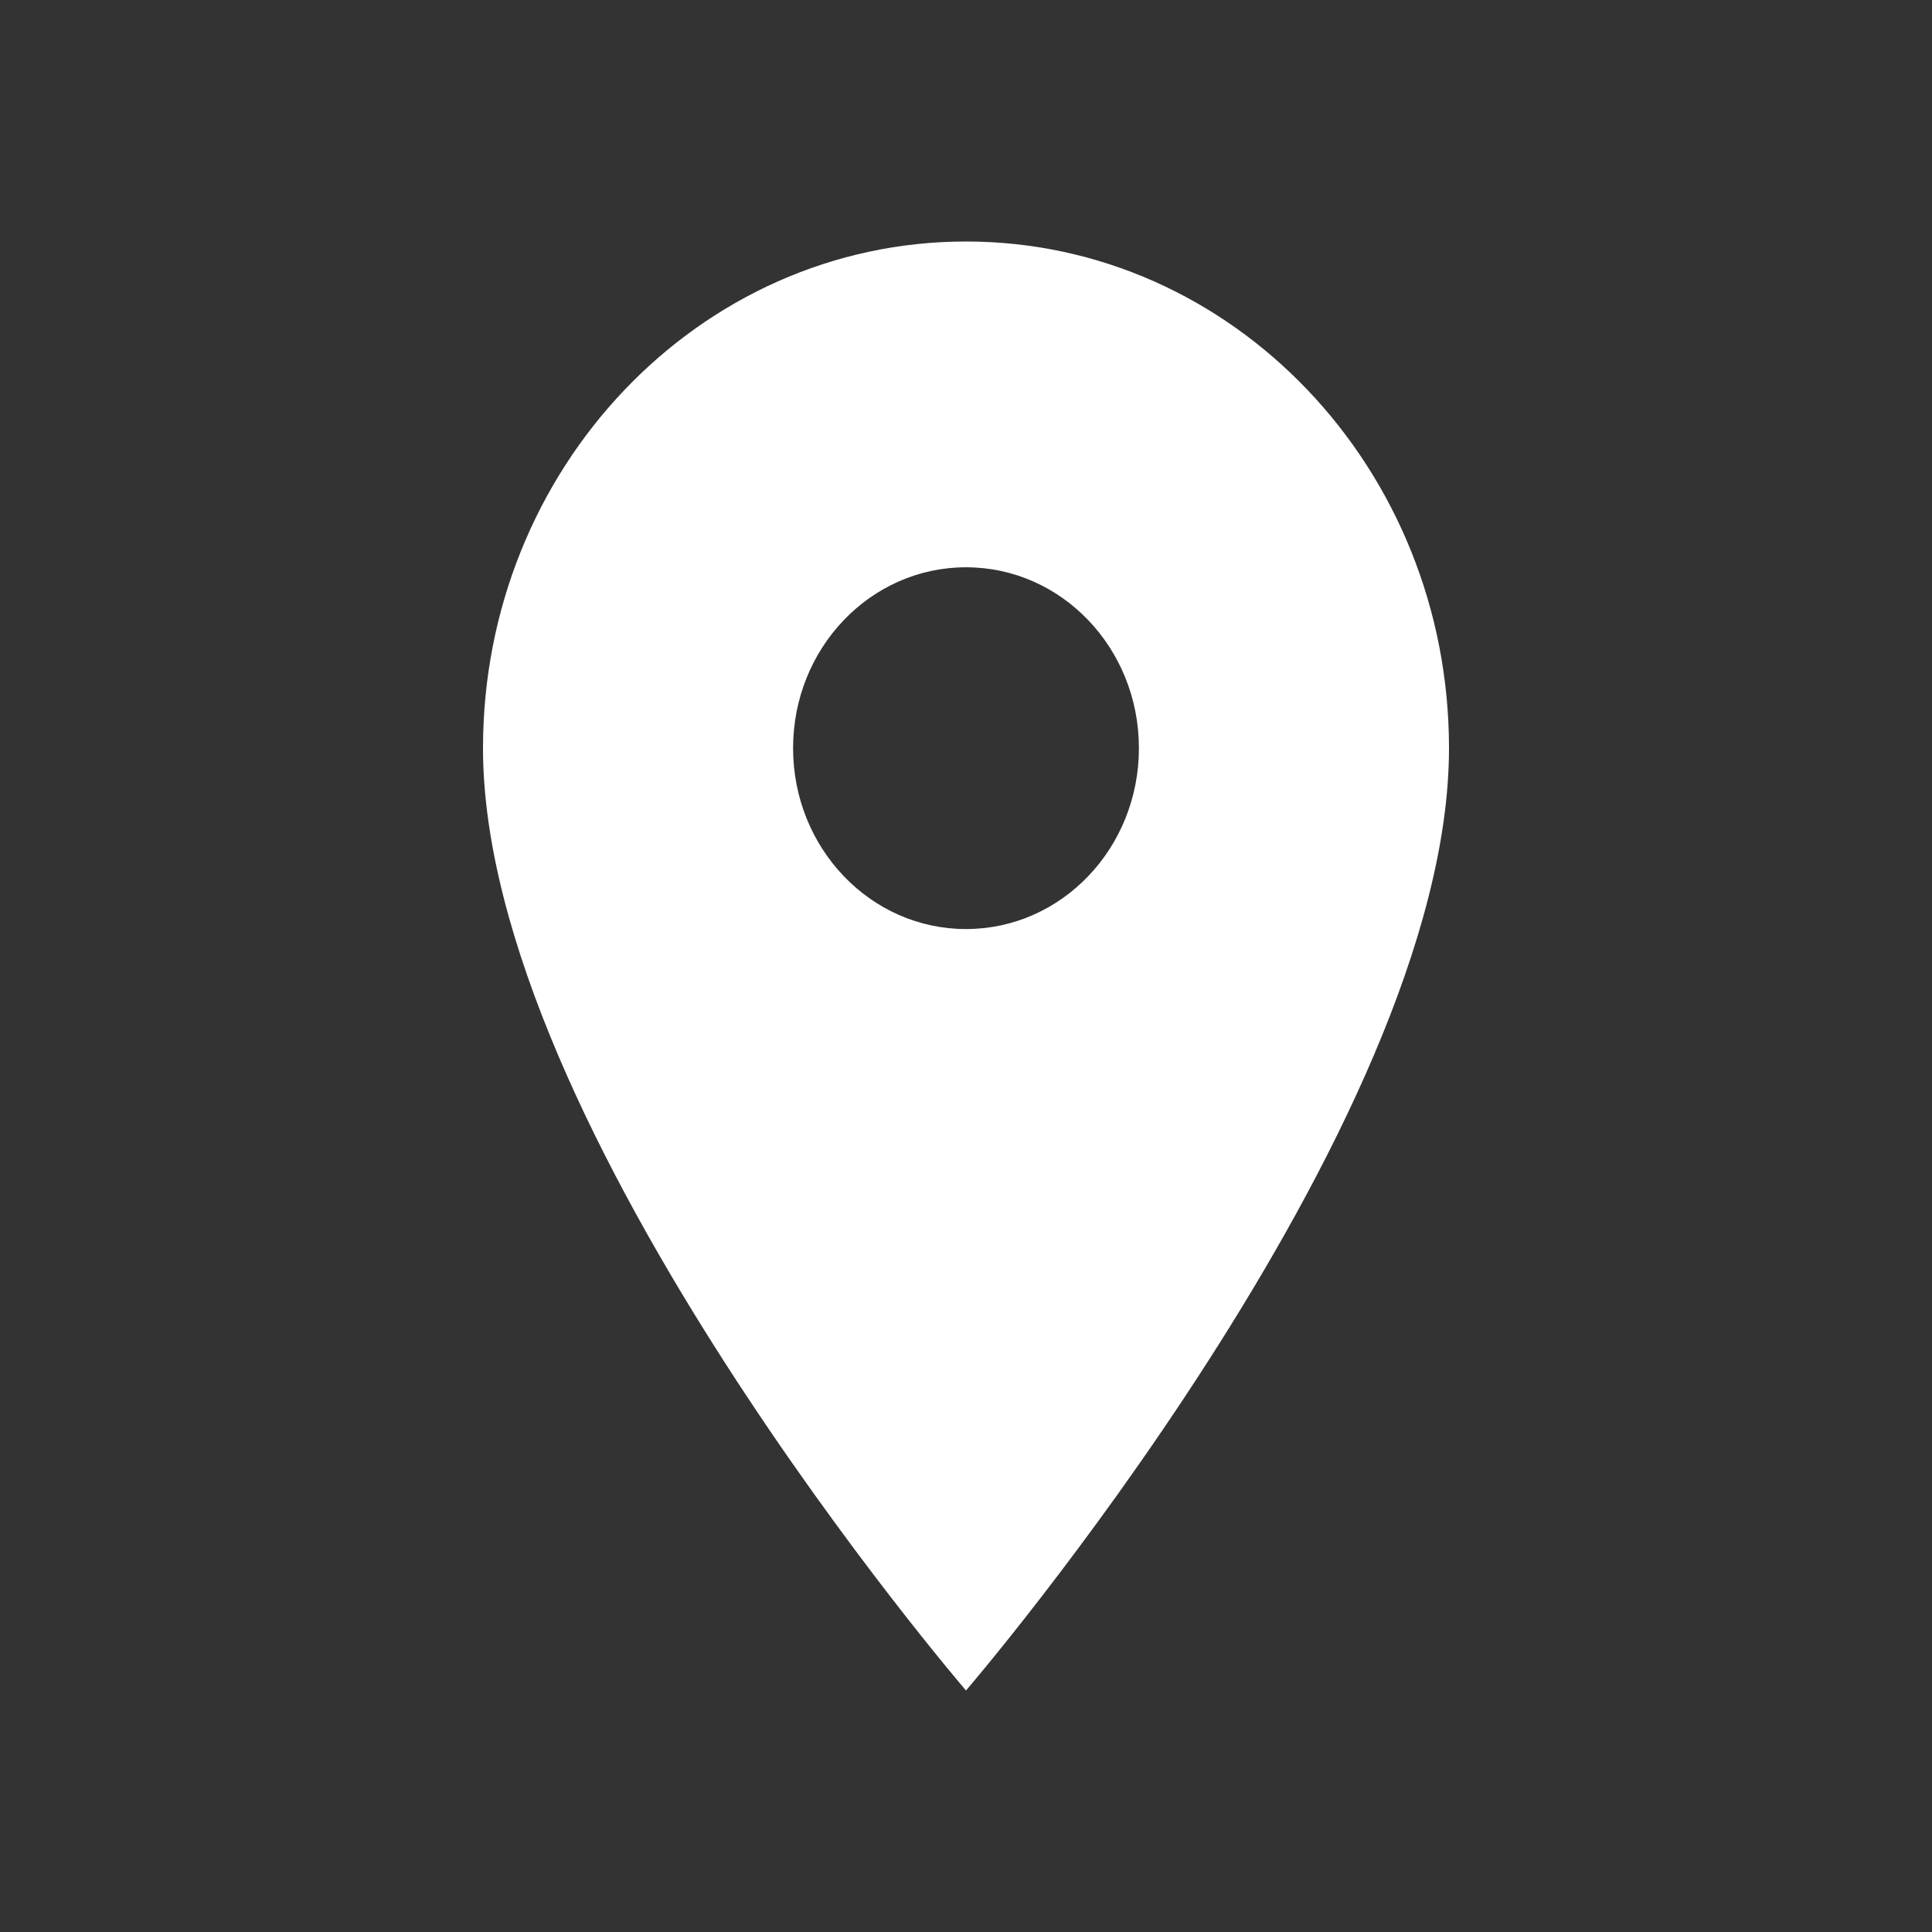 <svg width="24" height="24" viewBox="0 0 24 24" fill="none" xmlns="http://www.w3.org/2000/svg">
<rect x="0" y="0" width="24" height="24" fill="#333333" stroke="none"/>
<path d="M6 9.294C6 14.023 12 21 12 21C12 21 18 14.023 18 9.294C18 5.818 15.312 3 12 3C8.688 3 6 5.818 6 9.294ZM9.852 9.294C9.852 8.052 10.812 7.047 12 7.047C13.188 7.047 14.148 8.052 14.148 9.294C14.148 10.535 13.188 11.541 12 11.541C10.812 11.541 9.852 10.535 9.852 9.294Z" fill="#FFFFFF"/>
</svg>
